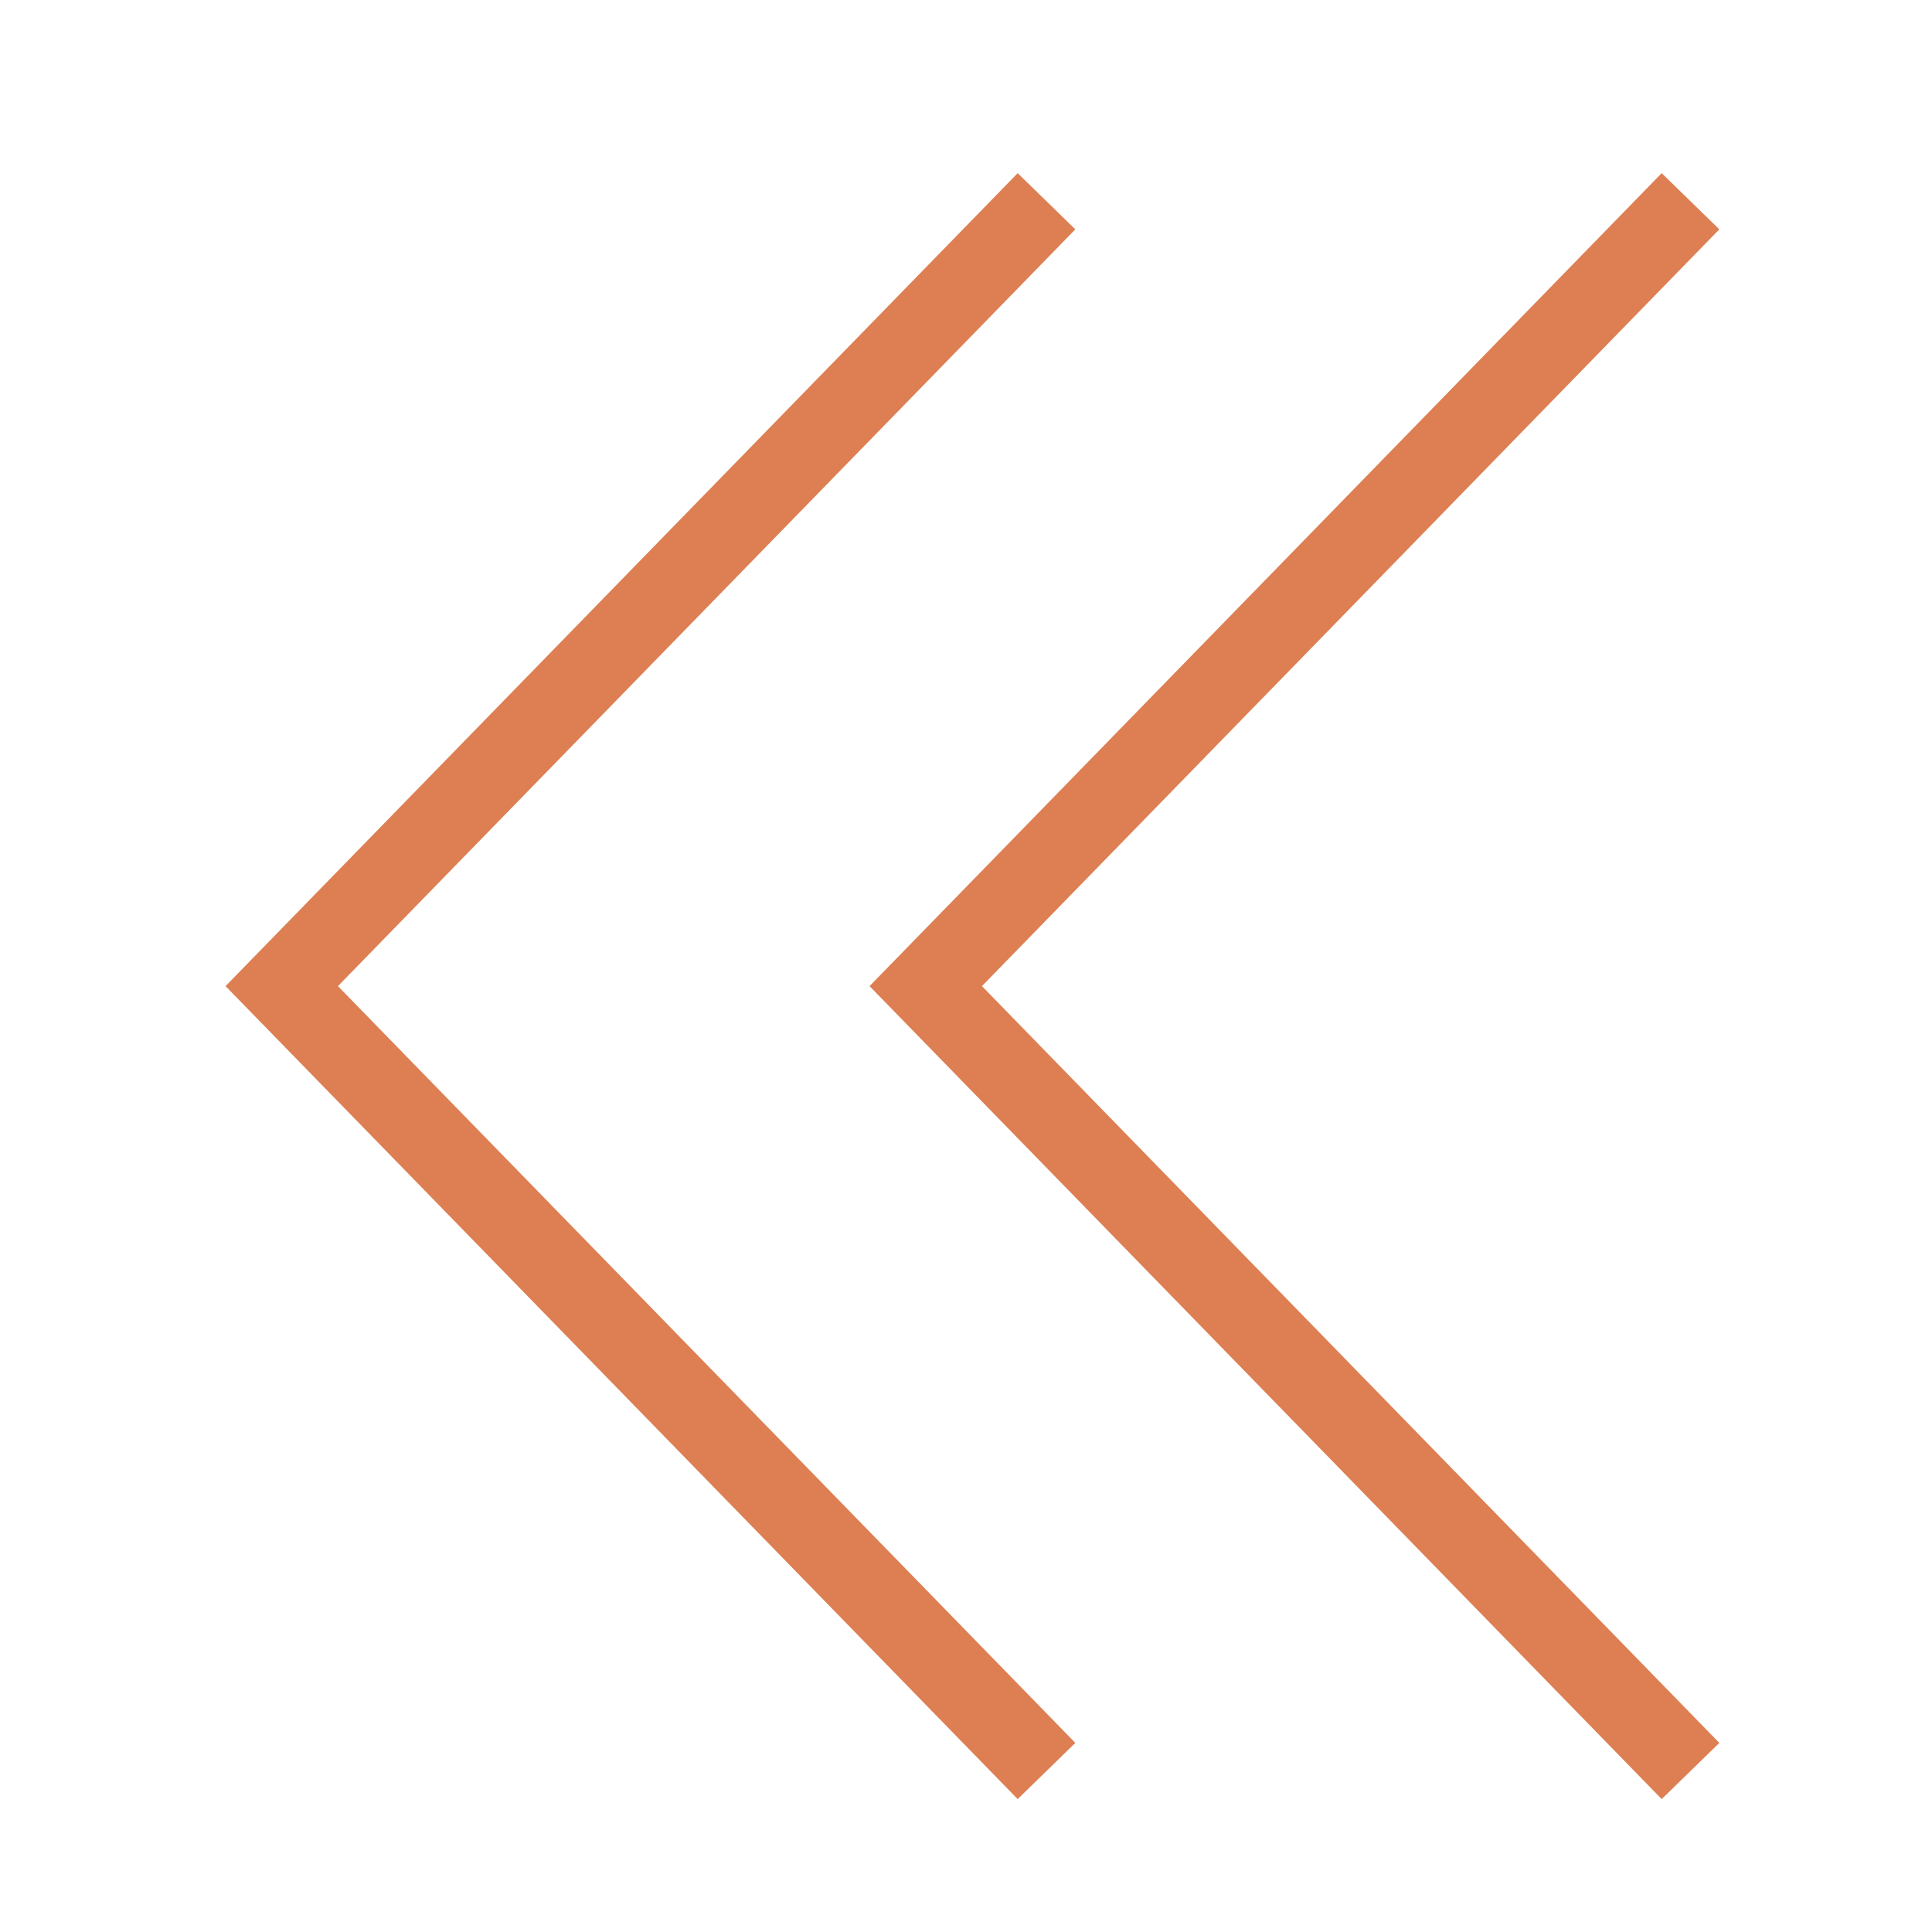 <?xml version="1.0" encoding="UTF-8"?> <svg xmlns="http://www.w3.org/2000/svg" width="48" height="48" viewBox="0 0 48 48" fill="none"> <path d="M42 5L23 24.5L42 44" stroke="#DD7F52" stroke-width="2"></path> <path d="M26 5L7 24.5L26 44" stroke="#DD7F52" stroke-width="2"></path> </svg> 